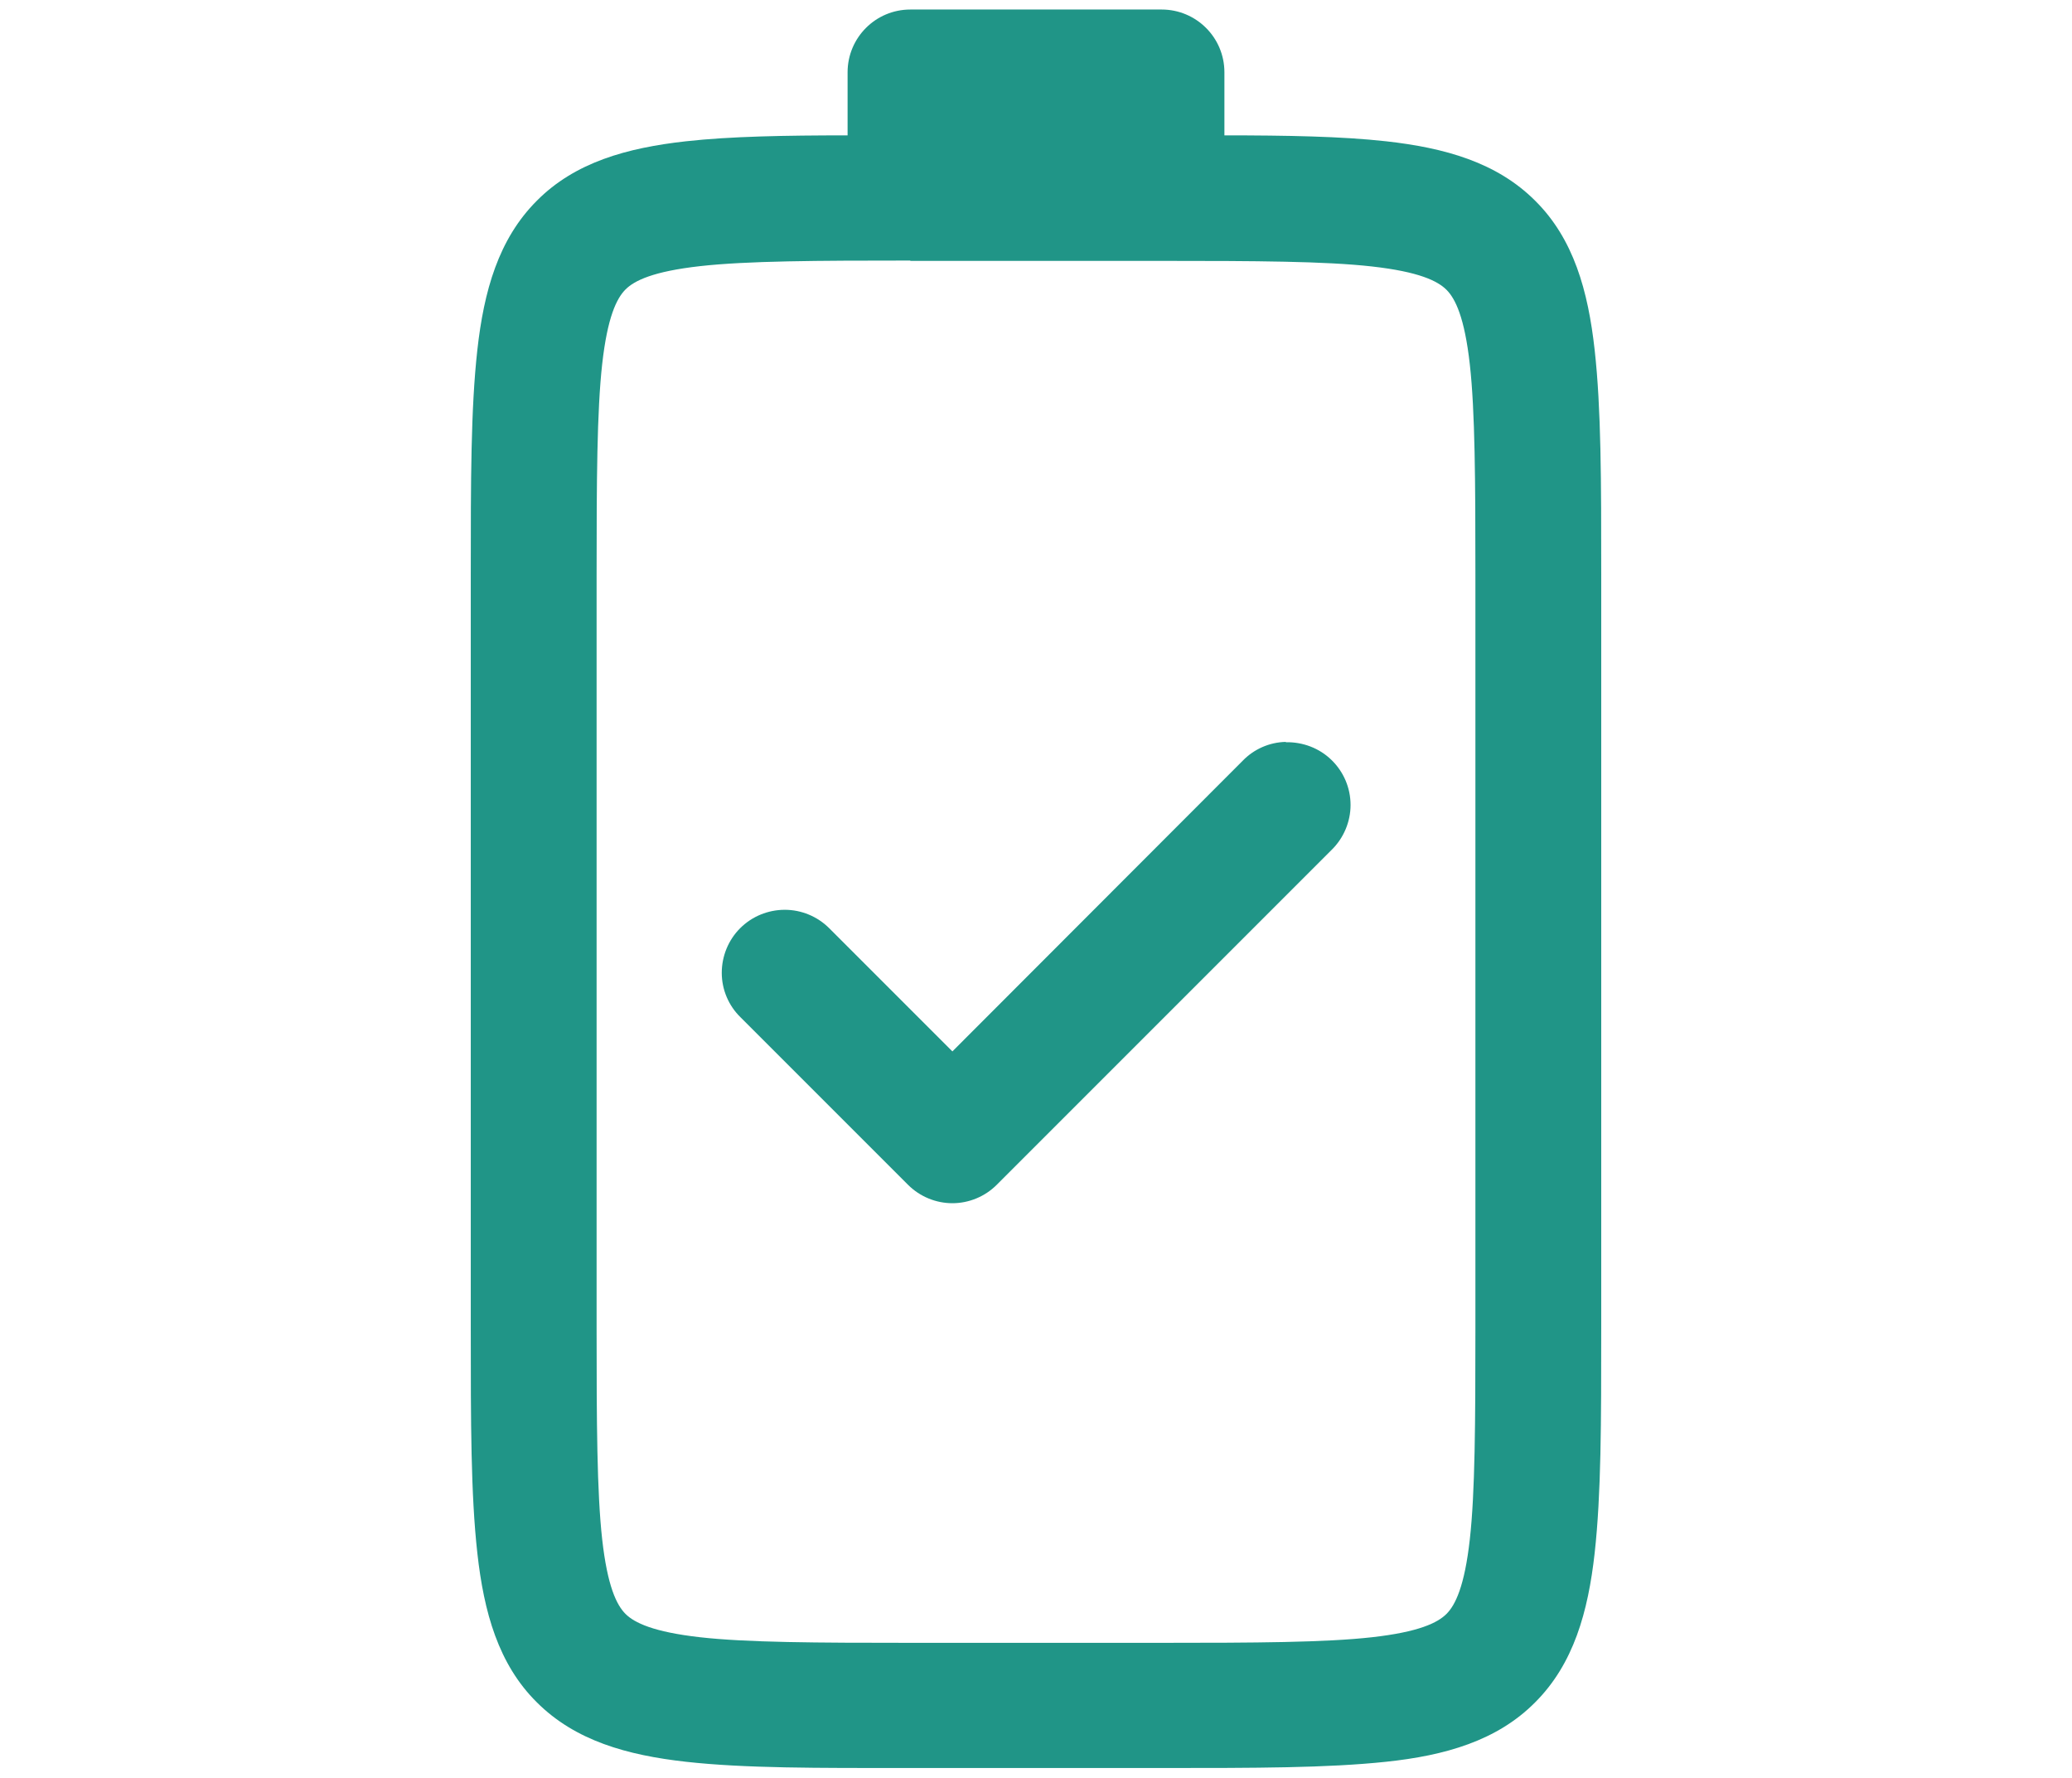 <?xml version="1.0" encoding="UTF-8"?><svg id="a" xmlns="http://www.w3.org/2000/svg" viewBox="0 0 63.07 54.11"><path d="M27.71,.29c-1.06,0-1.91,.86-1.91,1.91v1.92c-1.9,0-3.57,.03-4.92,.18-1.8,.2-3.38,.64-4.54,1.81-1.17,1.17-1.61,2.75-1.81,4.54-.2,1.8-.2,3.97-.2,6.84v22.94c0,2.86,0,5.04,.2,6.84,.2,1.8,.64,3.38,1.81,4.54,1.17,1.17,2.75,1.61,4.54,1.81,1.8,.2,3.97,.19,6.83,.19h7.65c2.86,0,5.03,0,6.83-.19s3.38-.64,4.54-1.81c1.17-1.17,1.61-2.75,1.81-4.54,.2-1.8,.2-3.97,.2-6.84V17.49c0-2.86,0-5.04-.2-6.84-.2-1.8-.64-3.38-1.81-4.54-1.17-1.17-2.75-1.61-4.54-1.81-1.35-.15-3.02-.18-4.92-.18v-1.92c0-1.06-.86-1.91-1.91-1.91h-7.65Zm0,7.65h7.65c2.86,0,4.98,.01,6.4,.17,1.43,.16,2,.44,2.27,.71,.27,.27,.55,.84,.71,2.27,.16,1.43,.17,3.55,.17,6.41v22.94c0,2.86-.01,4.98-.17,6.41-.16,1.43-.44,2-.71,2.27-.27,.27-.84,.55-2.27,.71-1.43,.16-3.55,.17-6.4,.17h-7.65c-2.86,0-4.98-.01-6.4-.17s-2-.44-2.27-.71c-.27-.27-.55-.84-.71-2.27-.16-1.43-.17-3.55-.17-6.41V17.49c0-2.86,.01-4.98,.17-6.41,.16-1.43,.44-2,.71-2.27,.27-.27,.84-.55,2.27-.71,1.43-.16,3.55-.17,6.4-.17Z" style="fill:#209587;"/><path d="M39.14,22.58c-.5,.01-.97,.22-1.31,.57l-8.84,8.85-3.75-3.75h0c-.36-.36-.85-.56-1.35-.56-.51,0-1,.2-1.36,.56-.36,.36-.56,.85-.56,1.36,0,.51,.21,1,.57,1.35l5.1,5.1c.36,.36,.85,.56,1.35,.56s.99-.2,1.35-.56l10.19-10.19h0c.37-.36,.58-.86,.58-1.37,0-.52-.21-1.01-.58-1.37-.37-.36-.87-.55-1.39-.54h0Z" style="fill:#209587;"/></svg>